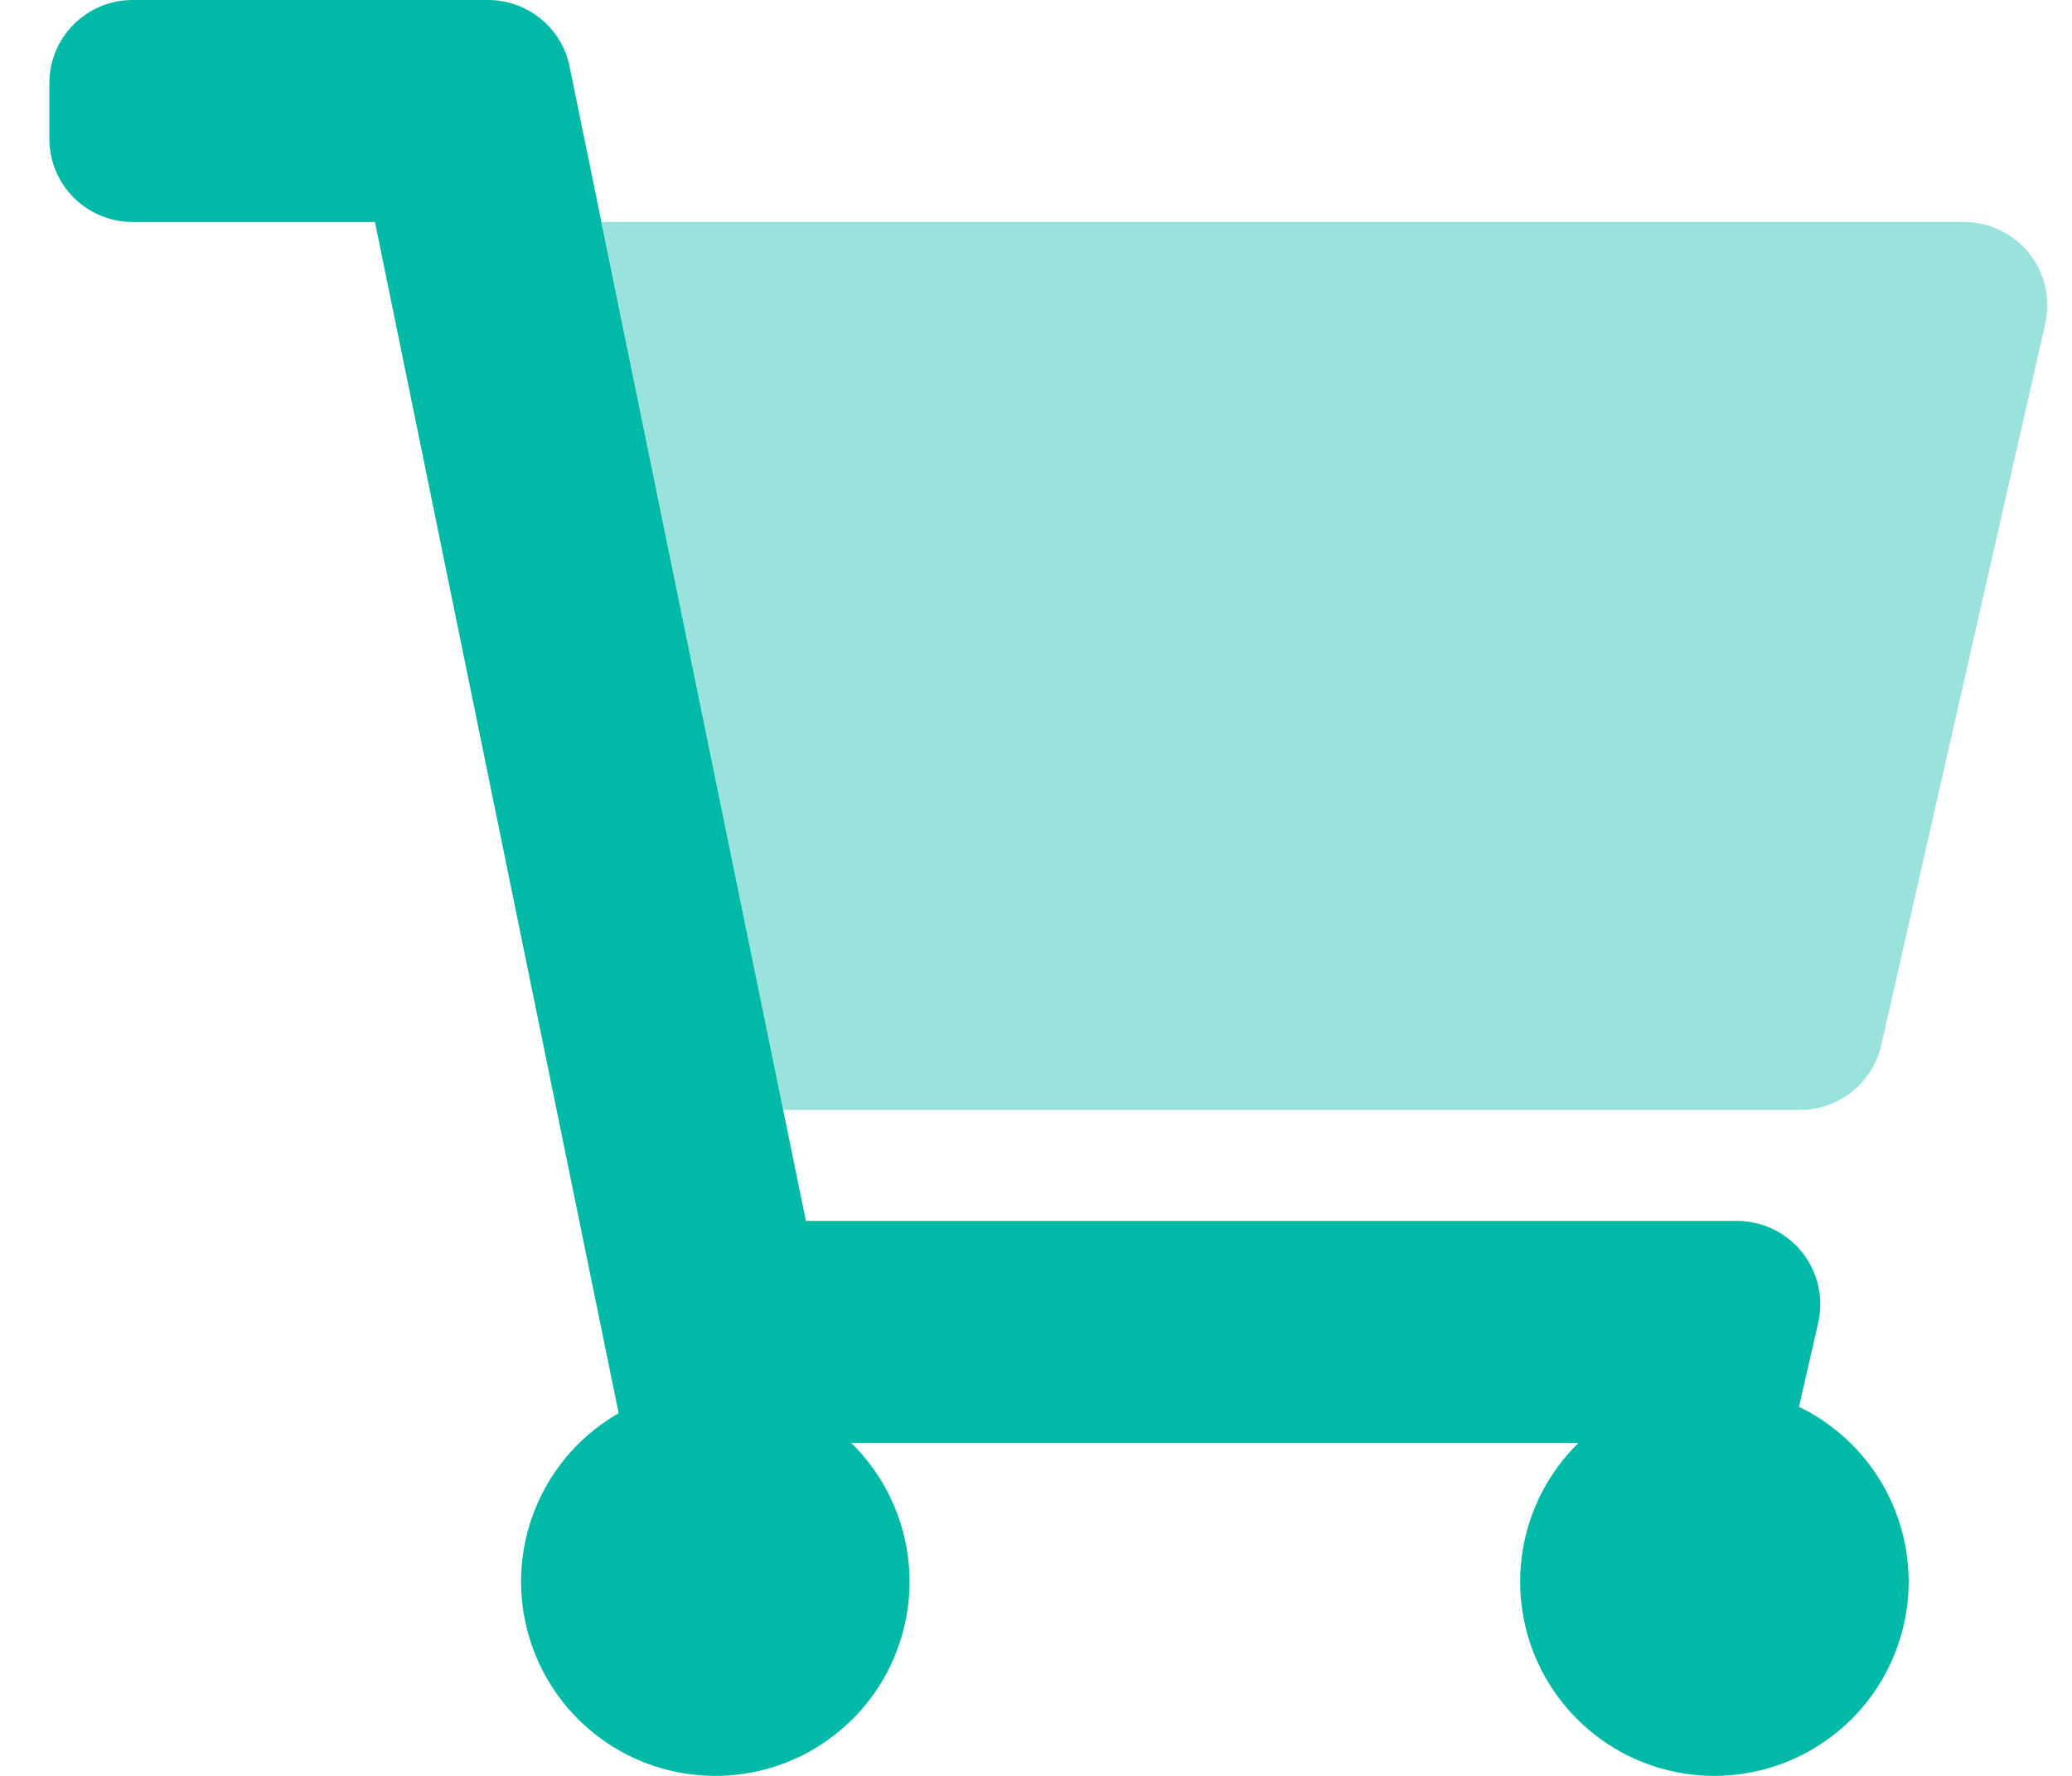 <svg width="21" height="18" viewBox="0 0 21 18" fill="none" xmlns="http://www.w3.org/2000/svg">
<g clip-path="url(#clip0)">
<path opacity="0.4" d="M19.906 2.25H6.097L7.938 11.25H18.244C18.435 11.25 18.621 11.185 18.77 11.066C18.92 10.946 19.024 10.78 19.067 10.593L20.729 3.281C20.778 3.063 20.739 2.834 20.62 2.644C20.501 2.455 20.311 2.321 20.093 2.271C20.032 2.257 19.969 2.25 19.906 2.25Z" fill="#00baa7"/>
<path d="M8.168 12.375H17.605C17.732 12.375 17.857 12.404 17.971 12.459C18.085 12.514 18.185 12.593 18.264 12.692C18.343 12.791 18.399 12.907 18.427 13.03C18.456 13.154 18.456 13.282 18.428 13.406L18.233 14.259C18.61 14.442 18.919 14.739 19.115 15.109C19.311 15.478 19.384 15.901 19.324 16.315C19.263 16.729 19.073 17.113 18.78 17.411C18.486 17.709 18.106 17.907 17.693 17.974C17.28 18.042 16.857 17.976 16.484 17.787C16.111 17.597 15.808 17.294 15.619 16.921C15.43 16.547 15.365 16.124 15.433 15.711C15.501 15.298 15.699 14.918 15.998 14.625H8.627C8.922 14.914 9.119 15.287 9.189 15.694C9.26 16.1 9.201 16.518 9.022 16.89C8.842 17.261 8.55 17.566 8.187 17.763C7.825 17.959 7.409 18.037 7 17.984C6.591 17.932 6.209 17.753 5.907 17.471C5.605 17.19 5.4 16.821 5.319 16.416C5.238 16.012 5.287 15.592 5.457 15.217C5.628 14.841 5.912 14.529 6.27 14.324L3.8 2.25H1.344C1.12 2.25 0.905 2.161 0.747 2.003C0.589 1.845 0.5 1.63 0.5 1.406L0.5 0.844C0.5 0.62 0.589 0.405 0.747 0.247C0.905 0.089 1.12 0 1.344 0L4.948 0C5.142 0 5.331 0.068 5.481 0.191C5.631 0.313 5.735 0.484 5.773 0.675L8.168 12.375Z" fill="#00baa7"/>
</g>
<defs>
<clipPath id="clip0">
<rect width="20.25" height="18" fill="white" transform="translate(0.5)"/>
</clipPath>
</defs>
</svg>

